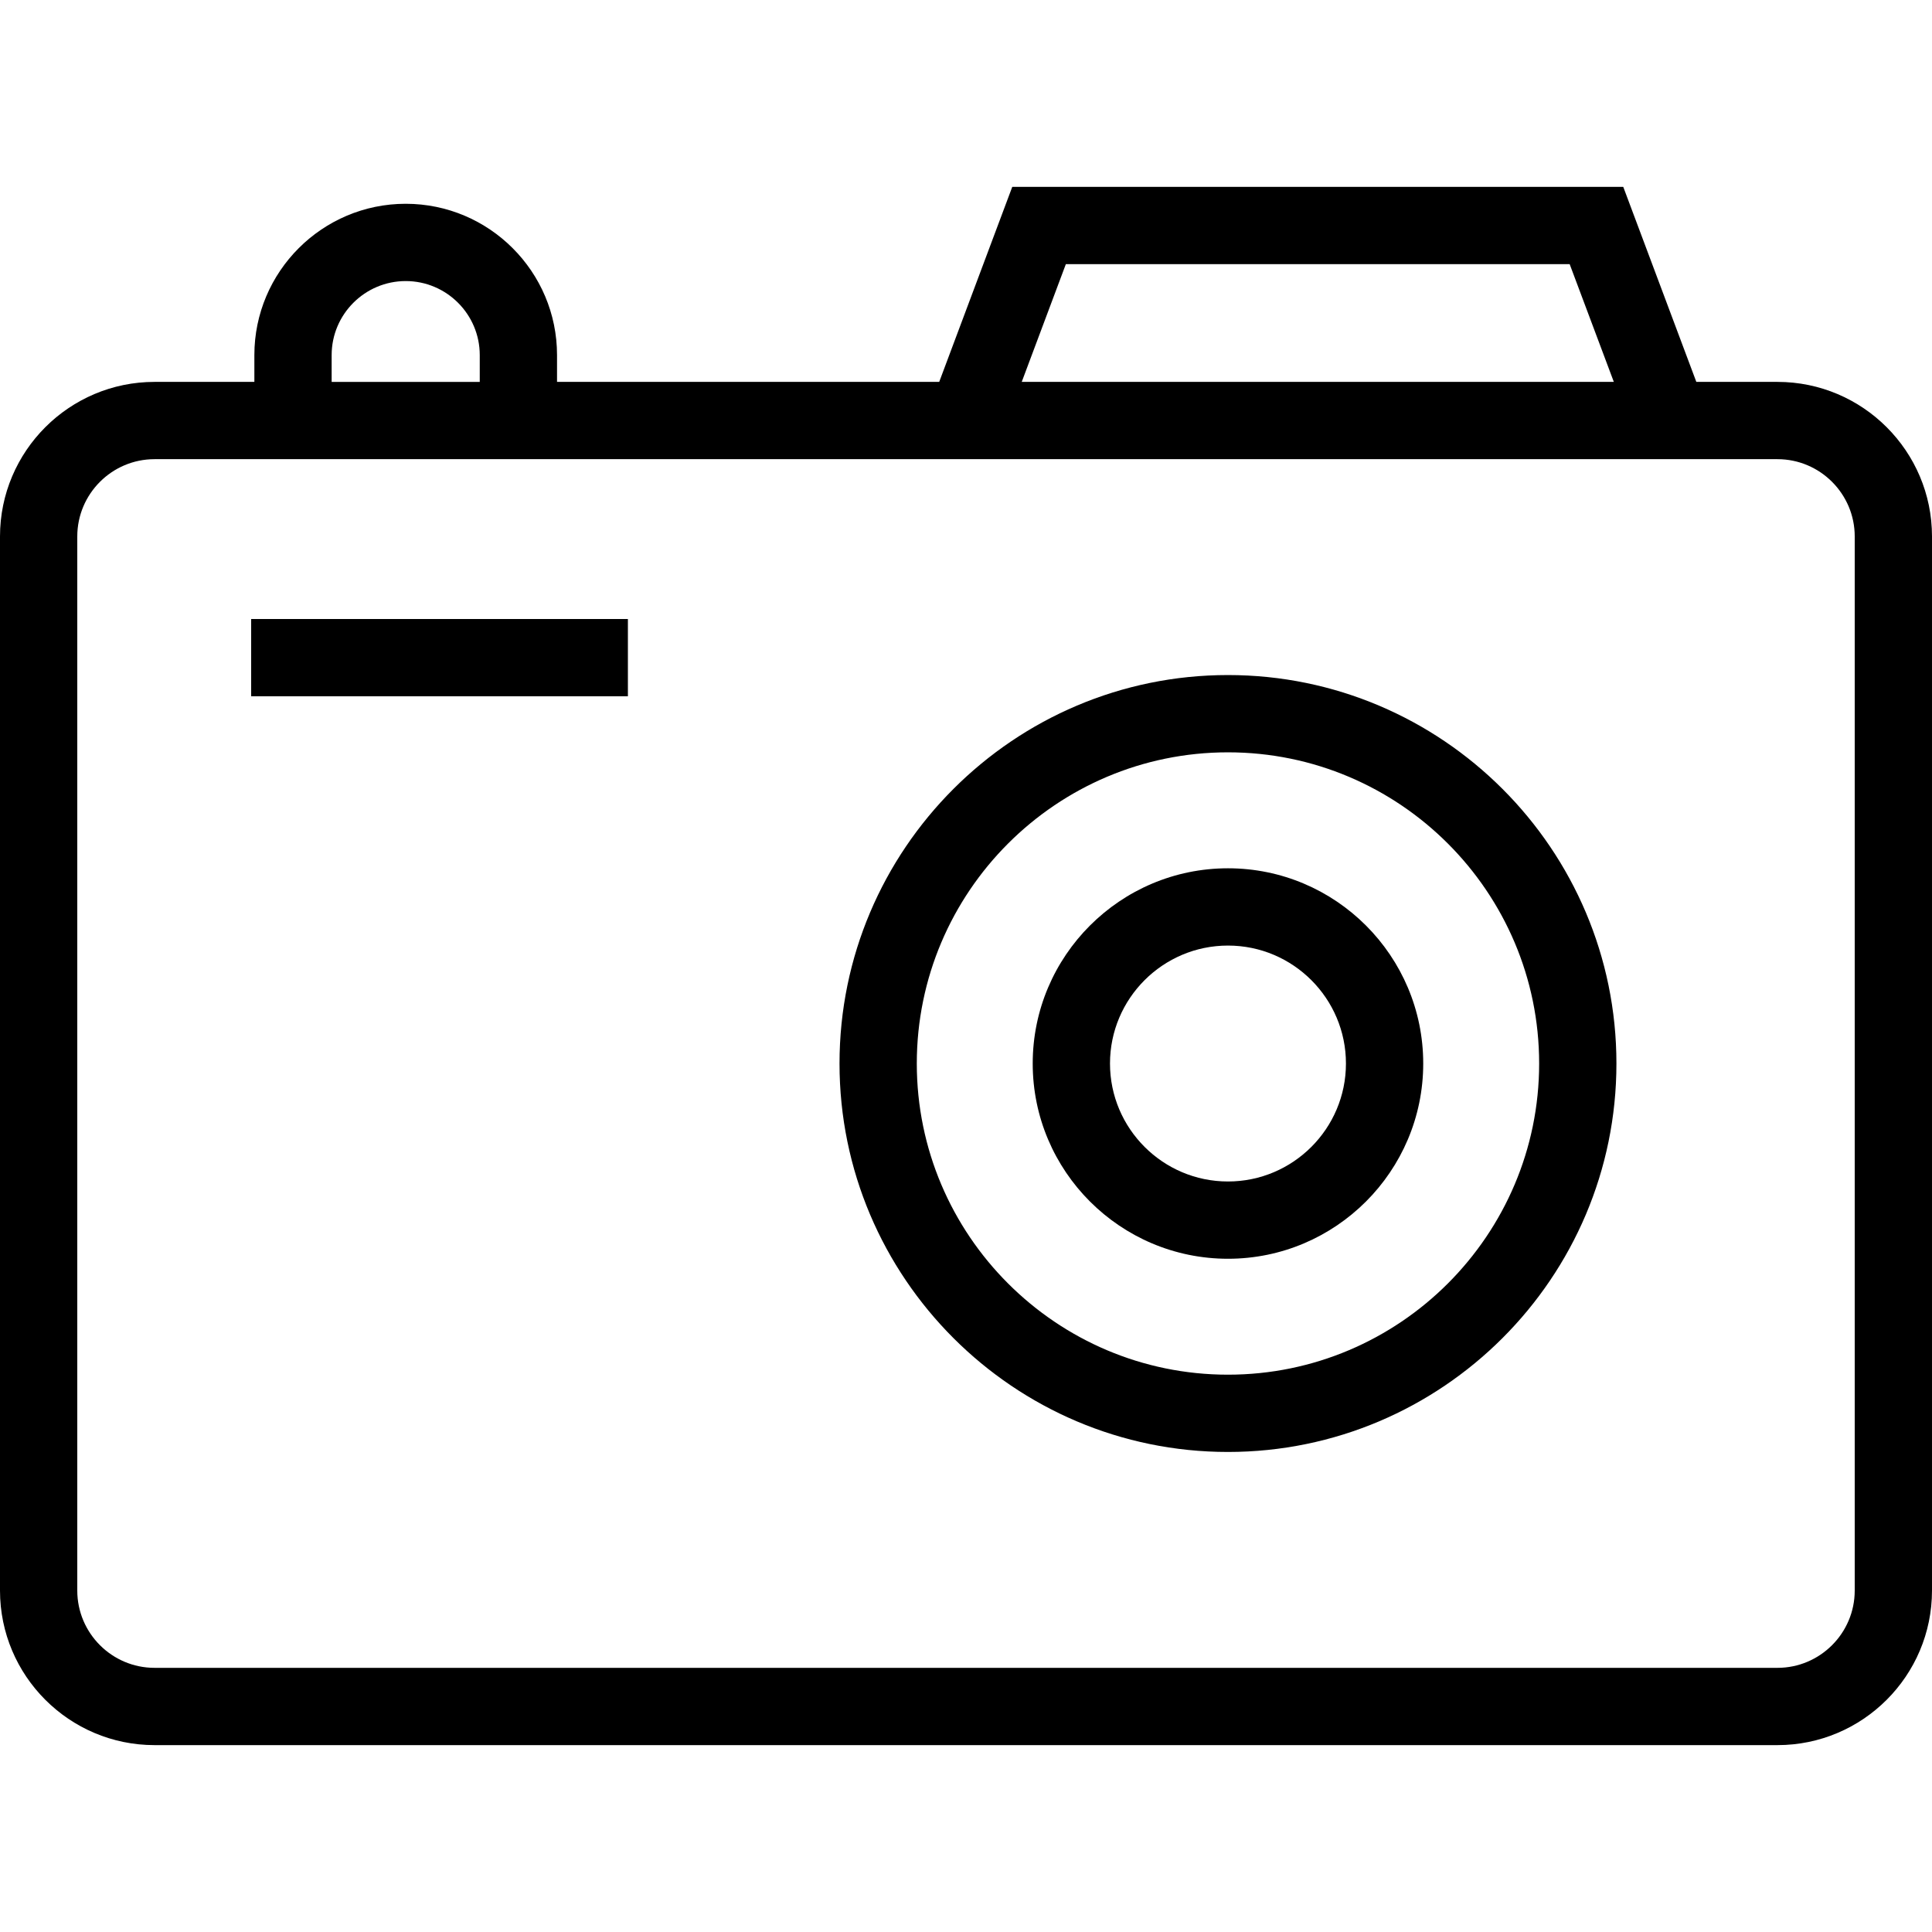 <?xml version="1.0" encoding="iso-8859-1"?>
<!-- Uploaded to: SVG Repo, www.svgrepo.com, Generator: SVG Repo Mixer Tools -->
<svg fill="#000000" version="1.1" id="Layer_1" xmlns="http://www.w3.org/2000/svg" xmlns:xlink="http://www.w3.org/1999/xlink" 
	 viewBox="0 0 492.308 492.308" xml:space="preserve">
<g>
	<g>
		<path d="M312.904,172.014c-54.577,0-98.981,44.404-98.981,98.99c0,54.577,44.404,98.981,98.981,98.981
			c54.587,0,98.99-44.404,98.99-98.981C411.894,216.418,367.49,172.014,312.904,172.014z M312.904,350.293
			c-43.721,0-79.288-35.567-79.288-79.289c0-43.721,35.567-79.298,79.288-79.298c43.721,0,79.298,35.577,79.298,79.298
			C392.202,314.726,356.625,350.293,312.904,350.293z"/>
	</g>
</g>
<g>
	<g>
		<path d="M312.913,221.255c-27.442,0-49.76,22.317-49.76,49.75c0,27.433,22.317,49.75,49.76,49.75
			c27.433,0,49.75-22.317,49.75-49.75C362.663,243.572,340.346,221.255,312.913,221.255z M312.913,301.063
			c-16.577,0-30.067-13.481-30.067-30.058c0-16.577,13.49-30.058,30.067-30.058c16.577,0,30.058,13.481,30.058,30.058
			C342.971,287.582,329.49,301.063,312.913,301.063z"/>
	</g>
</g>
<g>
	<g>
		<rect x="64" y="157.735" width="96" height="19.692"/>
	</g>
</g>
<g>
	<g>
		<path d="M452.923,97.312h-20.668L413.635,47.62H257.942l-18.614,49.692h-97.386v-6.827c0-21.26-17.298-38.558-38.558-38.558
			c-21.269,0-38.567,17.298-38.567,38.558v6.827H39.385C17.663,97.312,0,114.976,0,136.697v268.606
			c0,21.721,17.664,39.385,39.385,39.385h413.538c21.721,0,39.385-17.664,39.385-39.385V136.697
			C492.308,114.976,474.644,97.312,452.923,97.312z M271.596,67.312h128.385l11.25,30H260.356L271.596,67.312z M84.51,90.486
			c0-10.404,8.471-18.865,18.875-18.865s18.865,8.462,18.865,18.865v6.827H84.51V90.486z M472.615,405.303
			c0,10.856-8.837,19.692-19.692,19.692H39.385c-10.856,0-19.692-8.837-19.692-19.692V136.697c0-10.856,8.837-19.692,19.692-19.692
			h25.433h77.125h90.01h207.683h13.288c10.856,0,19.692,8.837,19.692,19.692V405.303z"/>
	</g>
</g>
</svg>